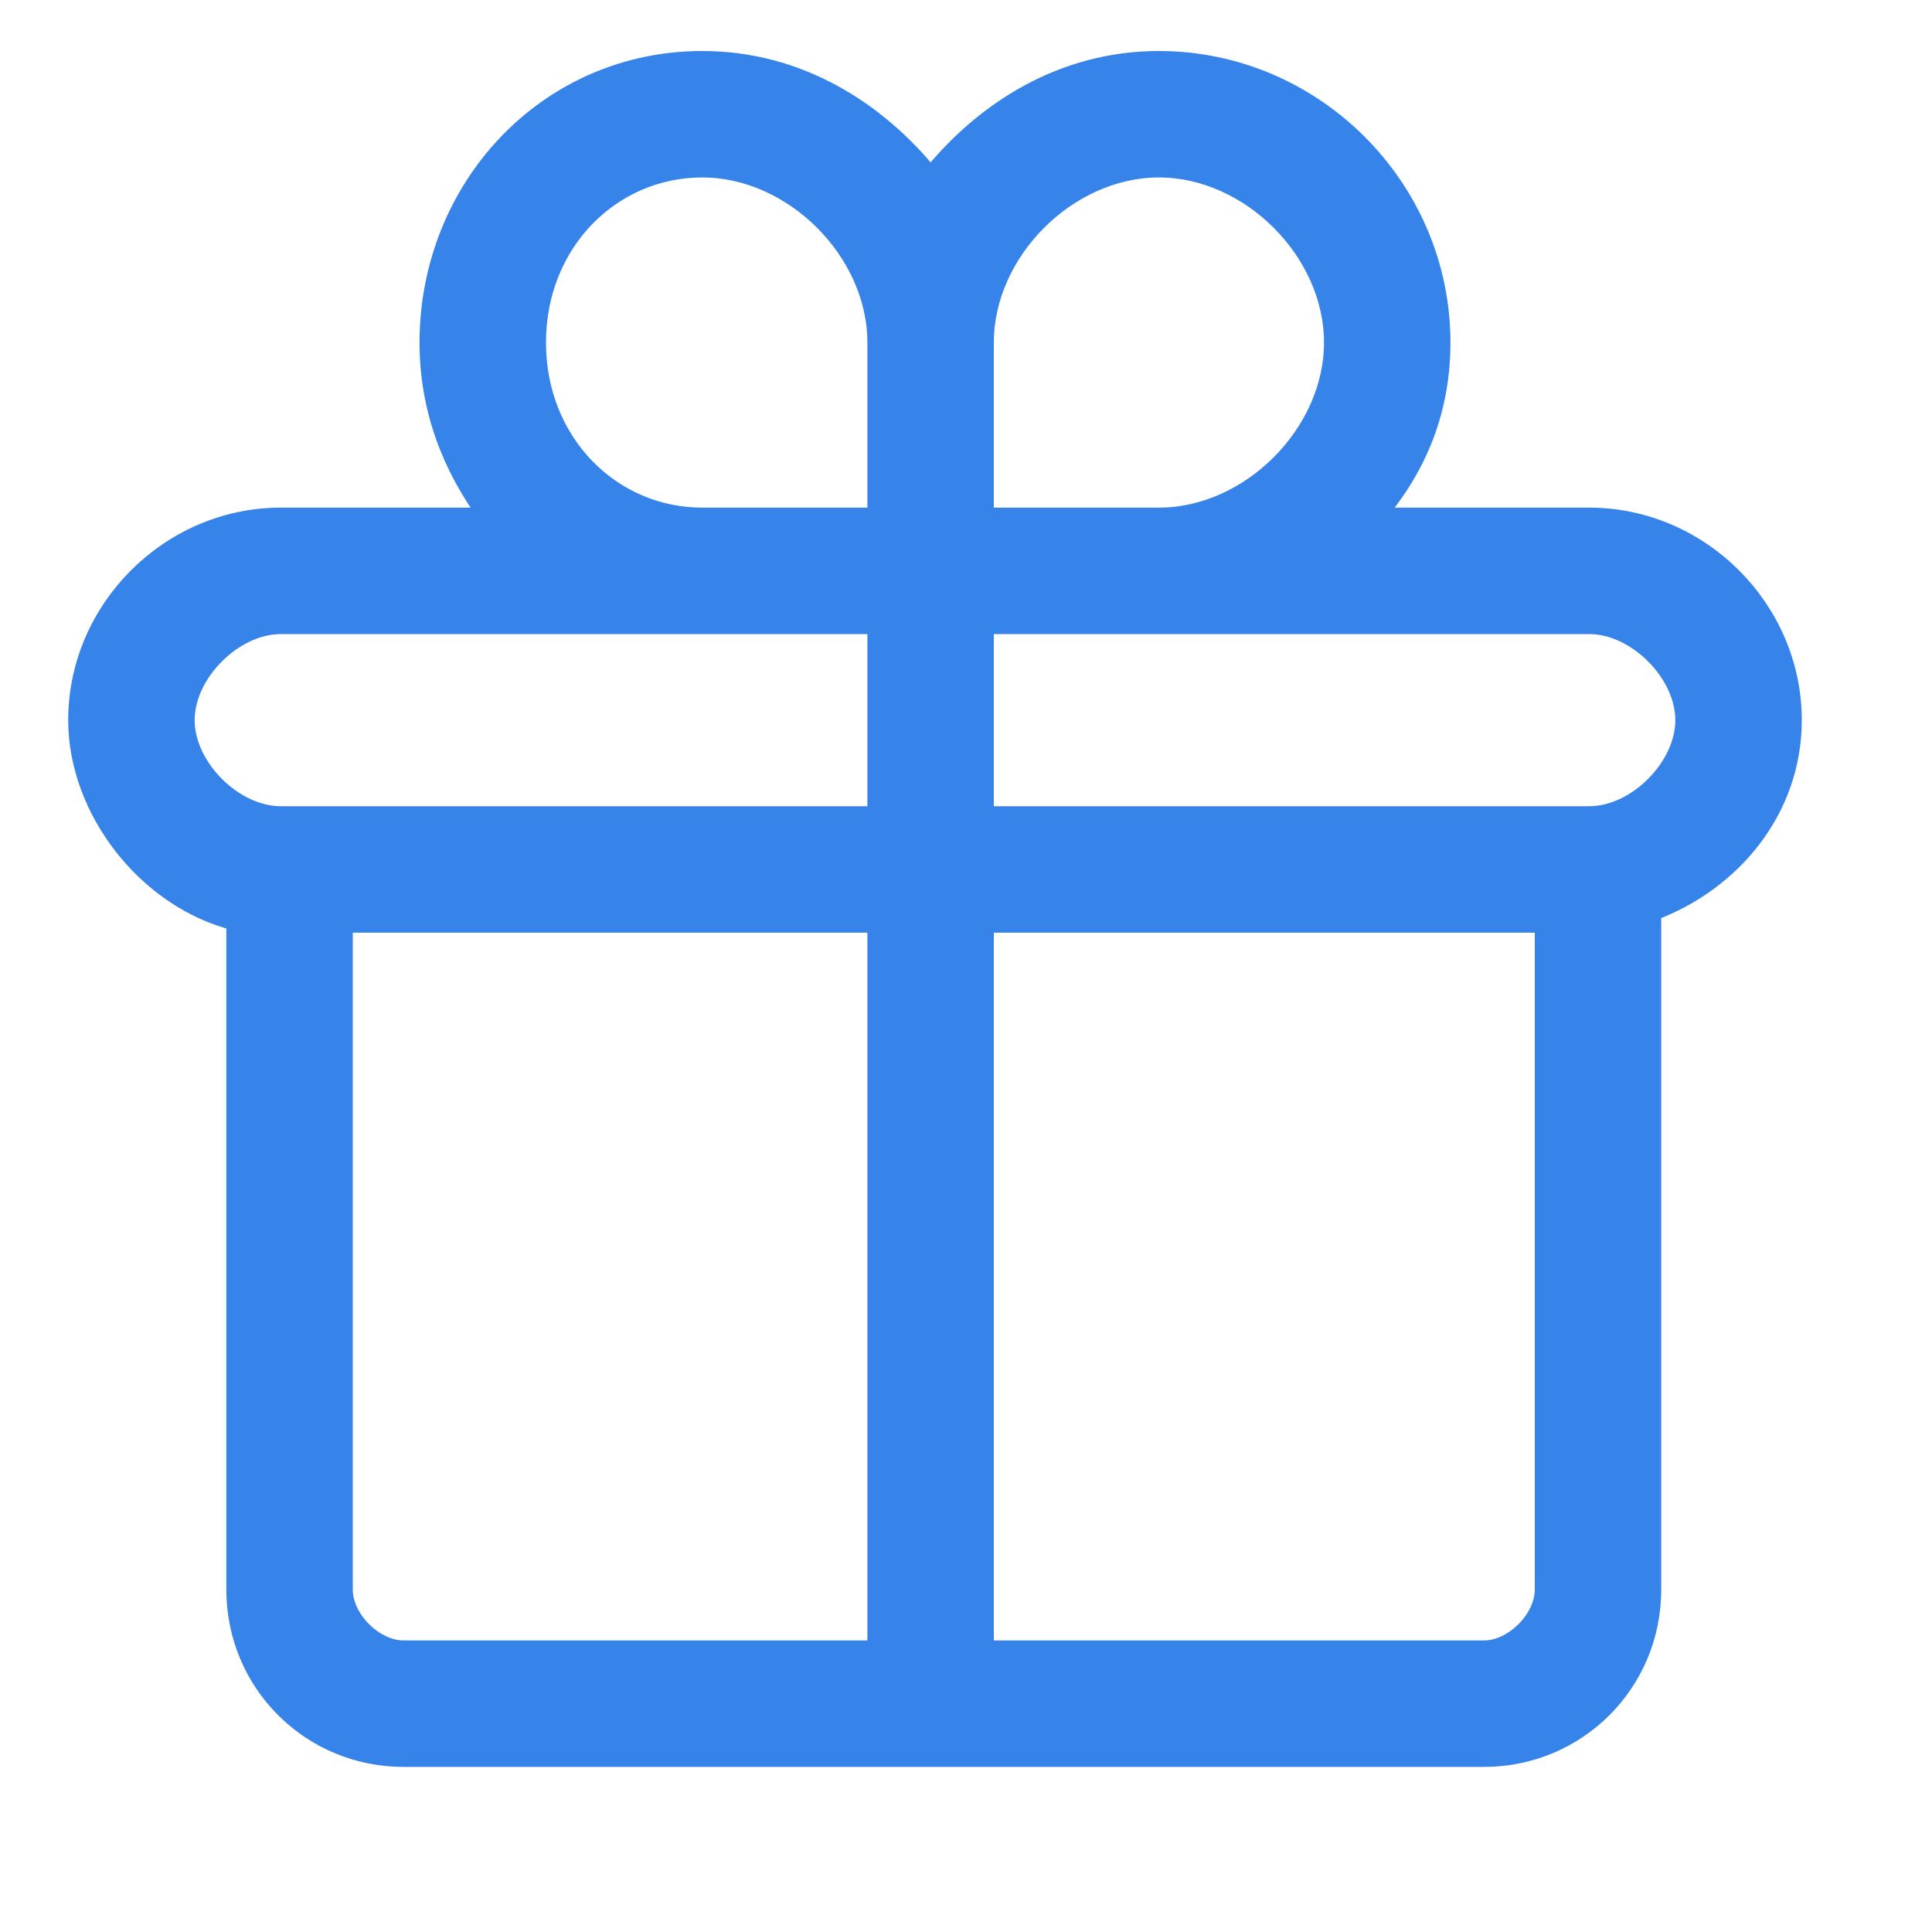 <svg width="20" height="20" viewBox="0 0 20 20" fill="none" xmlns="http://www.w3.org/2000/svg">
<g id="Group 1321316453">
<path id="Vector" d="M18.552 7.455C18.552 6.309 17.598 5.355 16.452 5.355H14.227C14.684 4.83 14.915 4.226 14.915 3.546C14.915 1.945 13.598 0.628 11.997 0.628C11.006 0.628 10.192 1.143 9.634 1.837C9.075 1.143 8.261 0.628 7.27 0.628C5.665 0.628 4.443 1.949 4.443 3.546C4.443 4.228 4.674 4.831 5.064 5.355H2.906C1.76 5.355 0.806 6.309 0.806 7.455C0.806 8.384 1.524 9.308 2.443 9.535V16.455C2.443 17.419 3.215 18.191 4.179 18.191H15.361C16.325 18.191 17.097 17.419 17.097 16.455V9.435C17.916 9.134 18.552 8.388 18.552 7.455ZM11.997 1.737C12.942 1.737 13.806 2.601 13.806 3.546C13.806 4.49 12.942 5.355 11.997 5.355H10.188V3.546C10.188 2.601 11.052 1.737 11.997 1.737ZM5.552 3.546C5.552 2.507 6.328 1.737 7.27 1.737C8.215 1.737 9.079 2.601 9.079 3.546V5.355H7.27C6.328 5.355 5.552 4.585 5.552 3.546ZM1.915 7.455C1.915 7.215 2.036 6.966 2.227 6.776C2.417 6.585 2.666 6.464 2.906 6.464H9.079V8.446H2.906C2.666 8.446 2.417 8.325 2.227 8.134C2.036 7.944 1.915 7.695 1.915 7.455ZM4.179 17.082C4.03 17.082 3.872 17.006 3.75 16.884C3.627 16.762 3.552 16.604 3.552 16.455V9.555H9.079V17.082H4.179ZM15.988 16.455C15.988 16.604 15.912 16.762 15.79 16.884C15.668 17.006 15.51 17.082 15.361 17.082H10.188V9.555H15.988V16.455ZM16.452 8.446H10.188V6.464H16.452C16.692 6.464 16.941 6.585 17.131 6.776C17.322 6.966 17.443 7.215 17.443 7.455C17.443 7.695 17.322 7.944 17.131 8.134C16.941 8.325 16.692 8.446 16.452 8.446Z" fill="#3683EA" stroke="#3683EA" stroke-width="0.2"/>
</g>
</svg>
